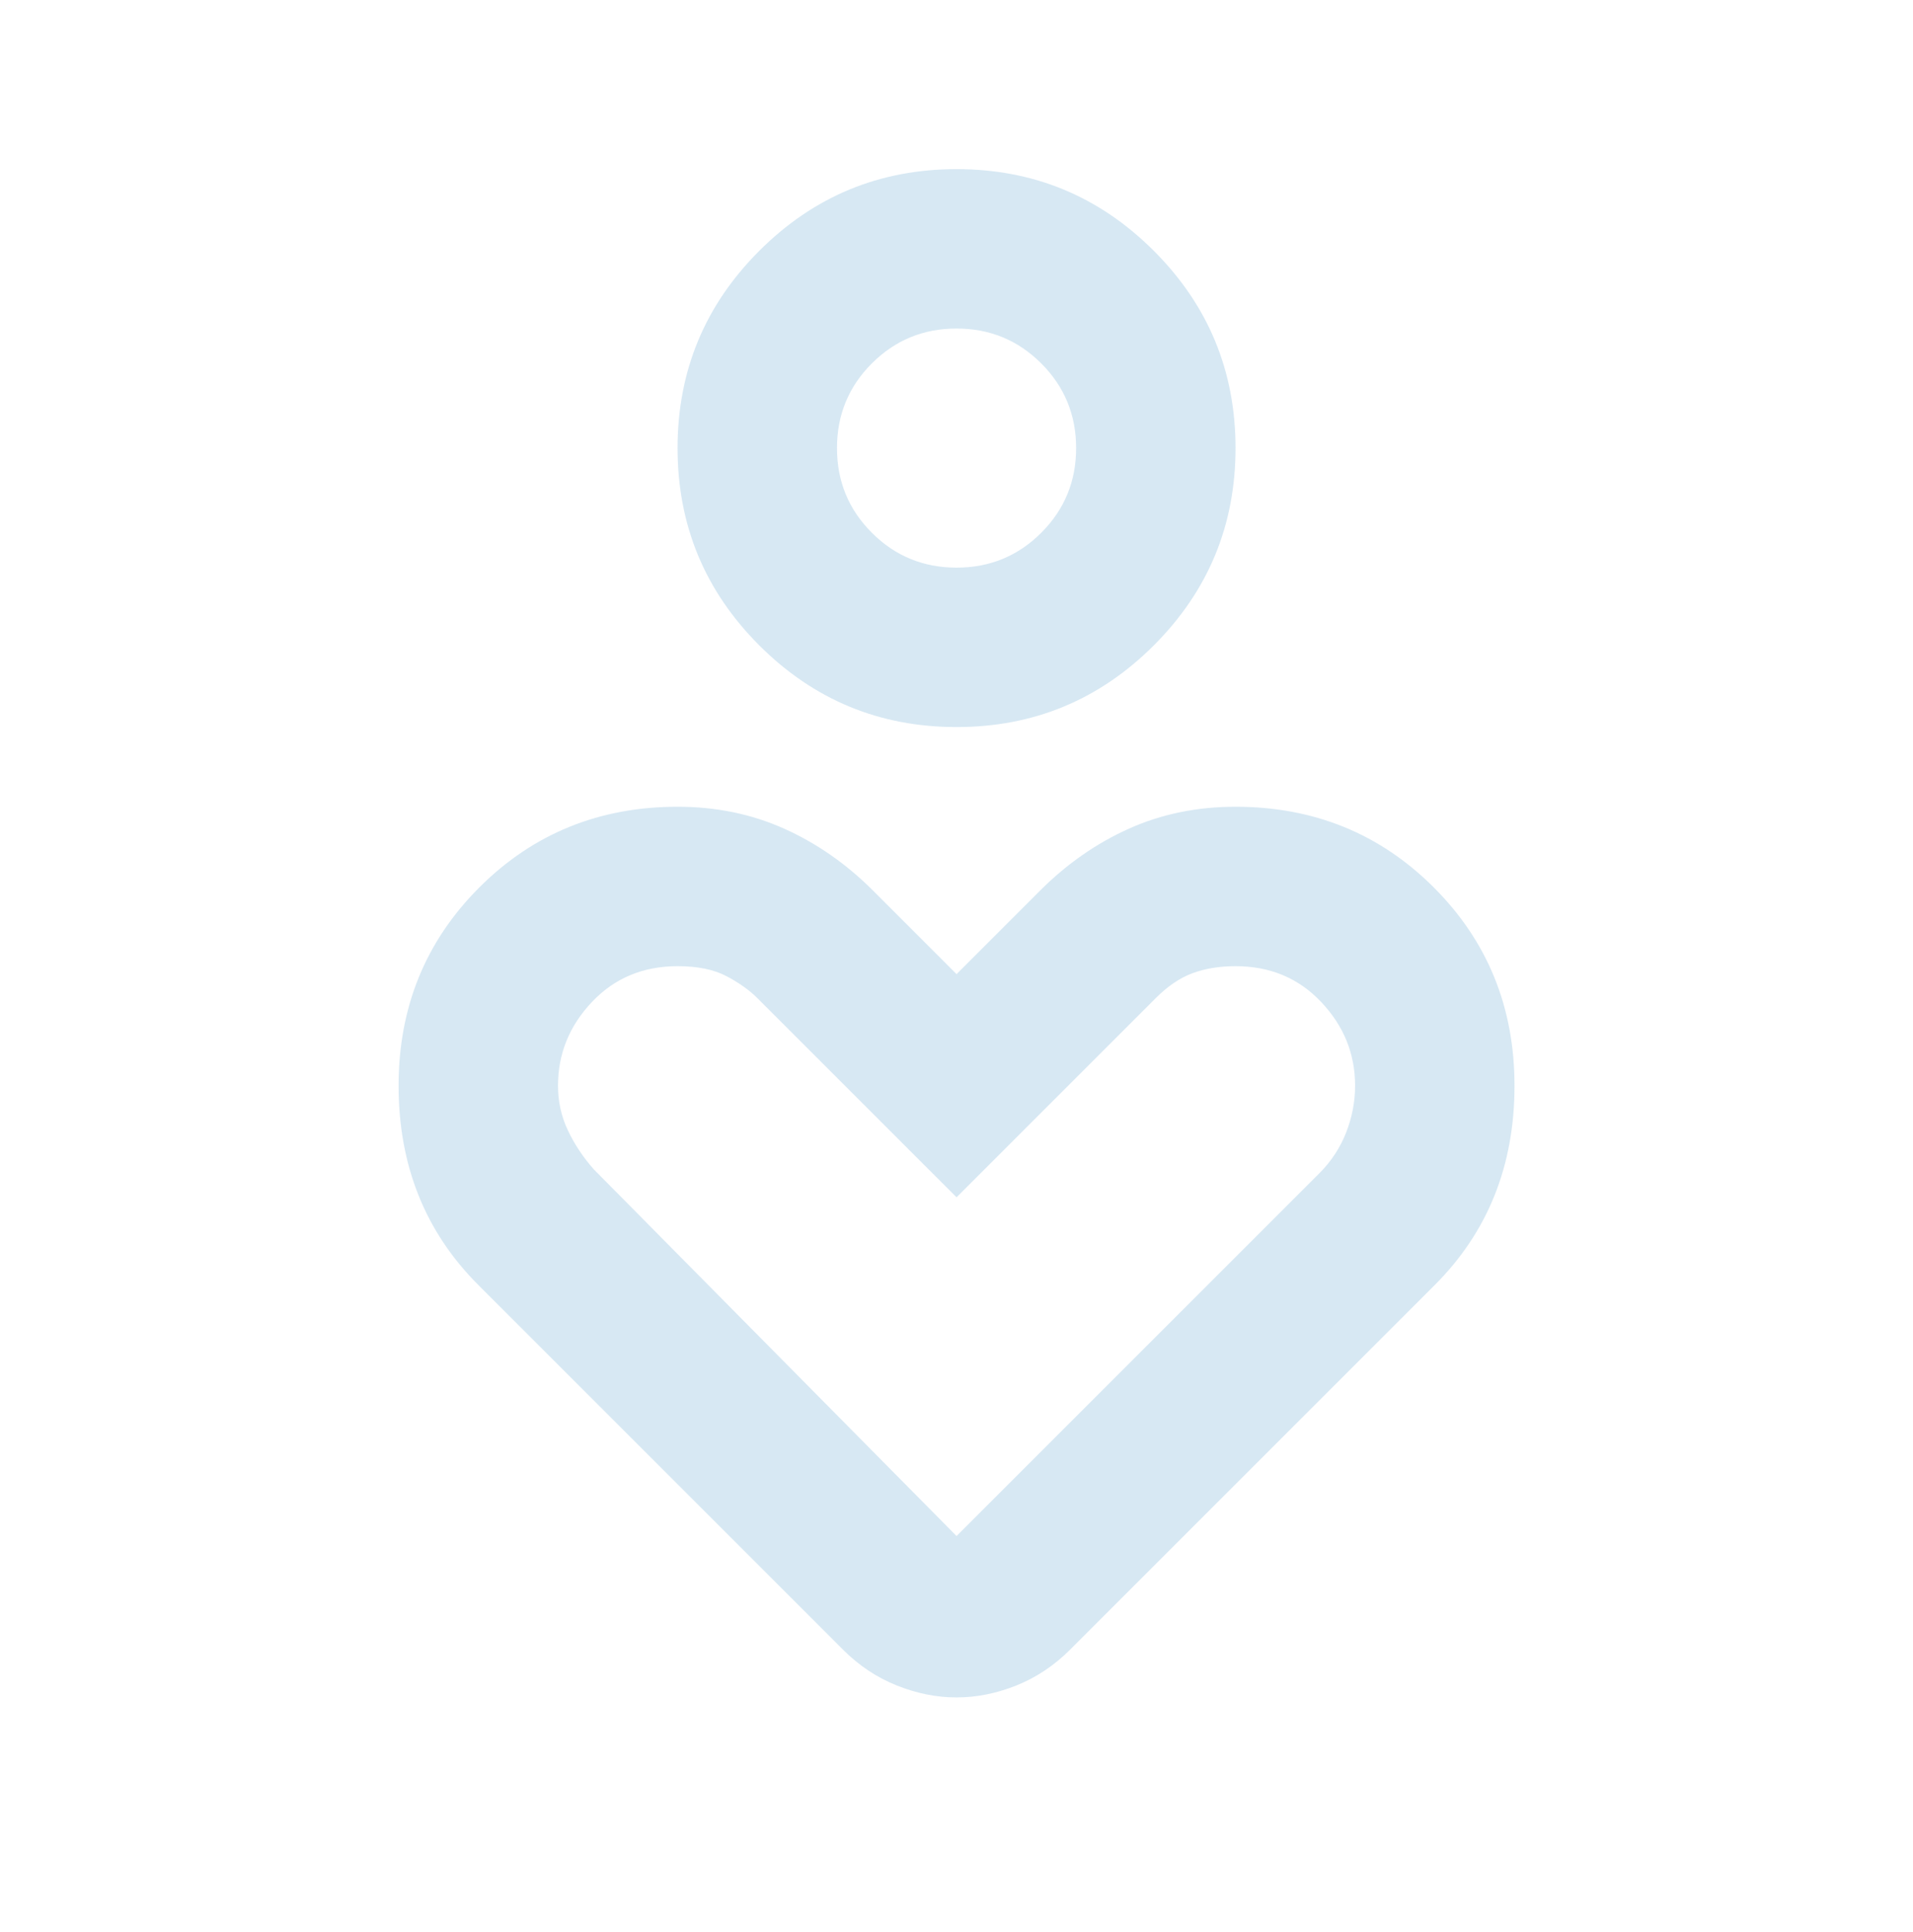 <svg width="100" height="101" viewBox="0 0 100 101" fill="none" xmlns="http://www.w3.org/2000/svg">
<mask id="mask0_2778_3235" style="mask-type:alpha" maskUnits="userSpaceOnUse" x="0" y="0" width="100" height="101">
<rect y="0.5" width="100" height="100" fill="#D9D9D9"/>
</mask>
<g mask="url(#mask0_2778_3235)">
<path d="M50.003 38.009C45.975 38.009 42.537 36.585 39.69 33.738C36.843 30.891 35.419 27.453 35.419 23.425C35.419 19.398 36.843 15.96 39.69 13.113C42.537 10.266 45.975 8.842 50.003 8.842C54.03 8.842 57.468 10.266 60.315 13.113C63.162 15.96 64.586 19.398 64.586 23.425C64.586 27.453 63.162 30.891 60.315 33.738C57.468 36.585 54.03 38.009 50.003 38.009ZM50.003 29.675C51.739 29.675 53.214 29.068 54.43 27.852C55.645 26.637 56.253 25.162 56.253 23.425C56.253 21.689 55.645 20.214 54.43 18.998C53.214 17.783 51.739 17.175 50.003 17.175C48.267 17.175 46.791 17.783 45.575 18.998C44.36 20.214 43.753 21.689 43.753 23.425C43.753 25.162 44.36 26.637 45.575 27.852C46.791 29.068 48.267 29.675 50.003 29.675ZM44.065 86.238L25.003 67.175C23.614 65.787 22.572 64.224 21.878 62.488C21.183 60.752 20.836 58.842 20.836 56.759C20.836 52.661 22.242 49.207 25.055 46.394C27.867 43.582 31.322 42.175 35.419 42.175C37.433 42.175 39.291 42.557 40.992 43.321C42.694 44.085 44.239 45.161 45.628 46.55L50.003 50.925L54.378 46.55C55.767 45.161 57.312 44.085 59.013 43.321C60.714 42.557 62.572 42.175 64.586 42.175C68.683 42.175 72.138 43.582 74.951 46.394C77.763 49.207 79.169 52.661 79.169 56.759C79.169 58.842 78.822 60.752 78.128 62.488C77.433 64.224 76.391 65.787 75.003 67.175L55.94 86.238C55.107 87.071 54.169 87.696 53.128 88.113C52.086 88.529 51.044 88.738 50.003 88.738C48.961 88.738 47.919 88.529 46.878 88.113C45.836 87.696 44.898 87.071 44.065 86.238ZM50.003 80.3L68.961 61.342C69.586 60.717 70.055 60.005 70.367 59.207C70.68 58.408 70.836 57.592 70.836 56.759C70.836 55.092 70.246 53.634 69.065 52.384C67.885 51.134 66.391 50.509 64.586 50.509C63.753 50.509 63.006 50.63 62.346 50.873C61.687 51.116 61.044 51.55 60.419 52.175L50.003 62.592L39.586 52.175C39.169 51.759 38.631 51.377 37.971 51.029C37.312 50.682 36.461 50.509 35.419 50.509C33.614 50.509 32.121 51.134 30.94 52.384C29.759 53.634 29.169 55.092 29.169 56.759C29.169 57.592 29.343 58.373 29.69 59.102C30.037 59.832 30.489 60.509 31.044 61.134L50.003 80.3Z" fill="#006CB4" fill-opacity="0.16"/>
</g>
</svg>
